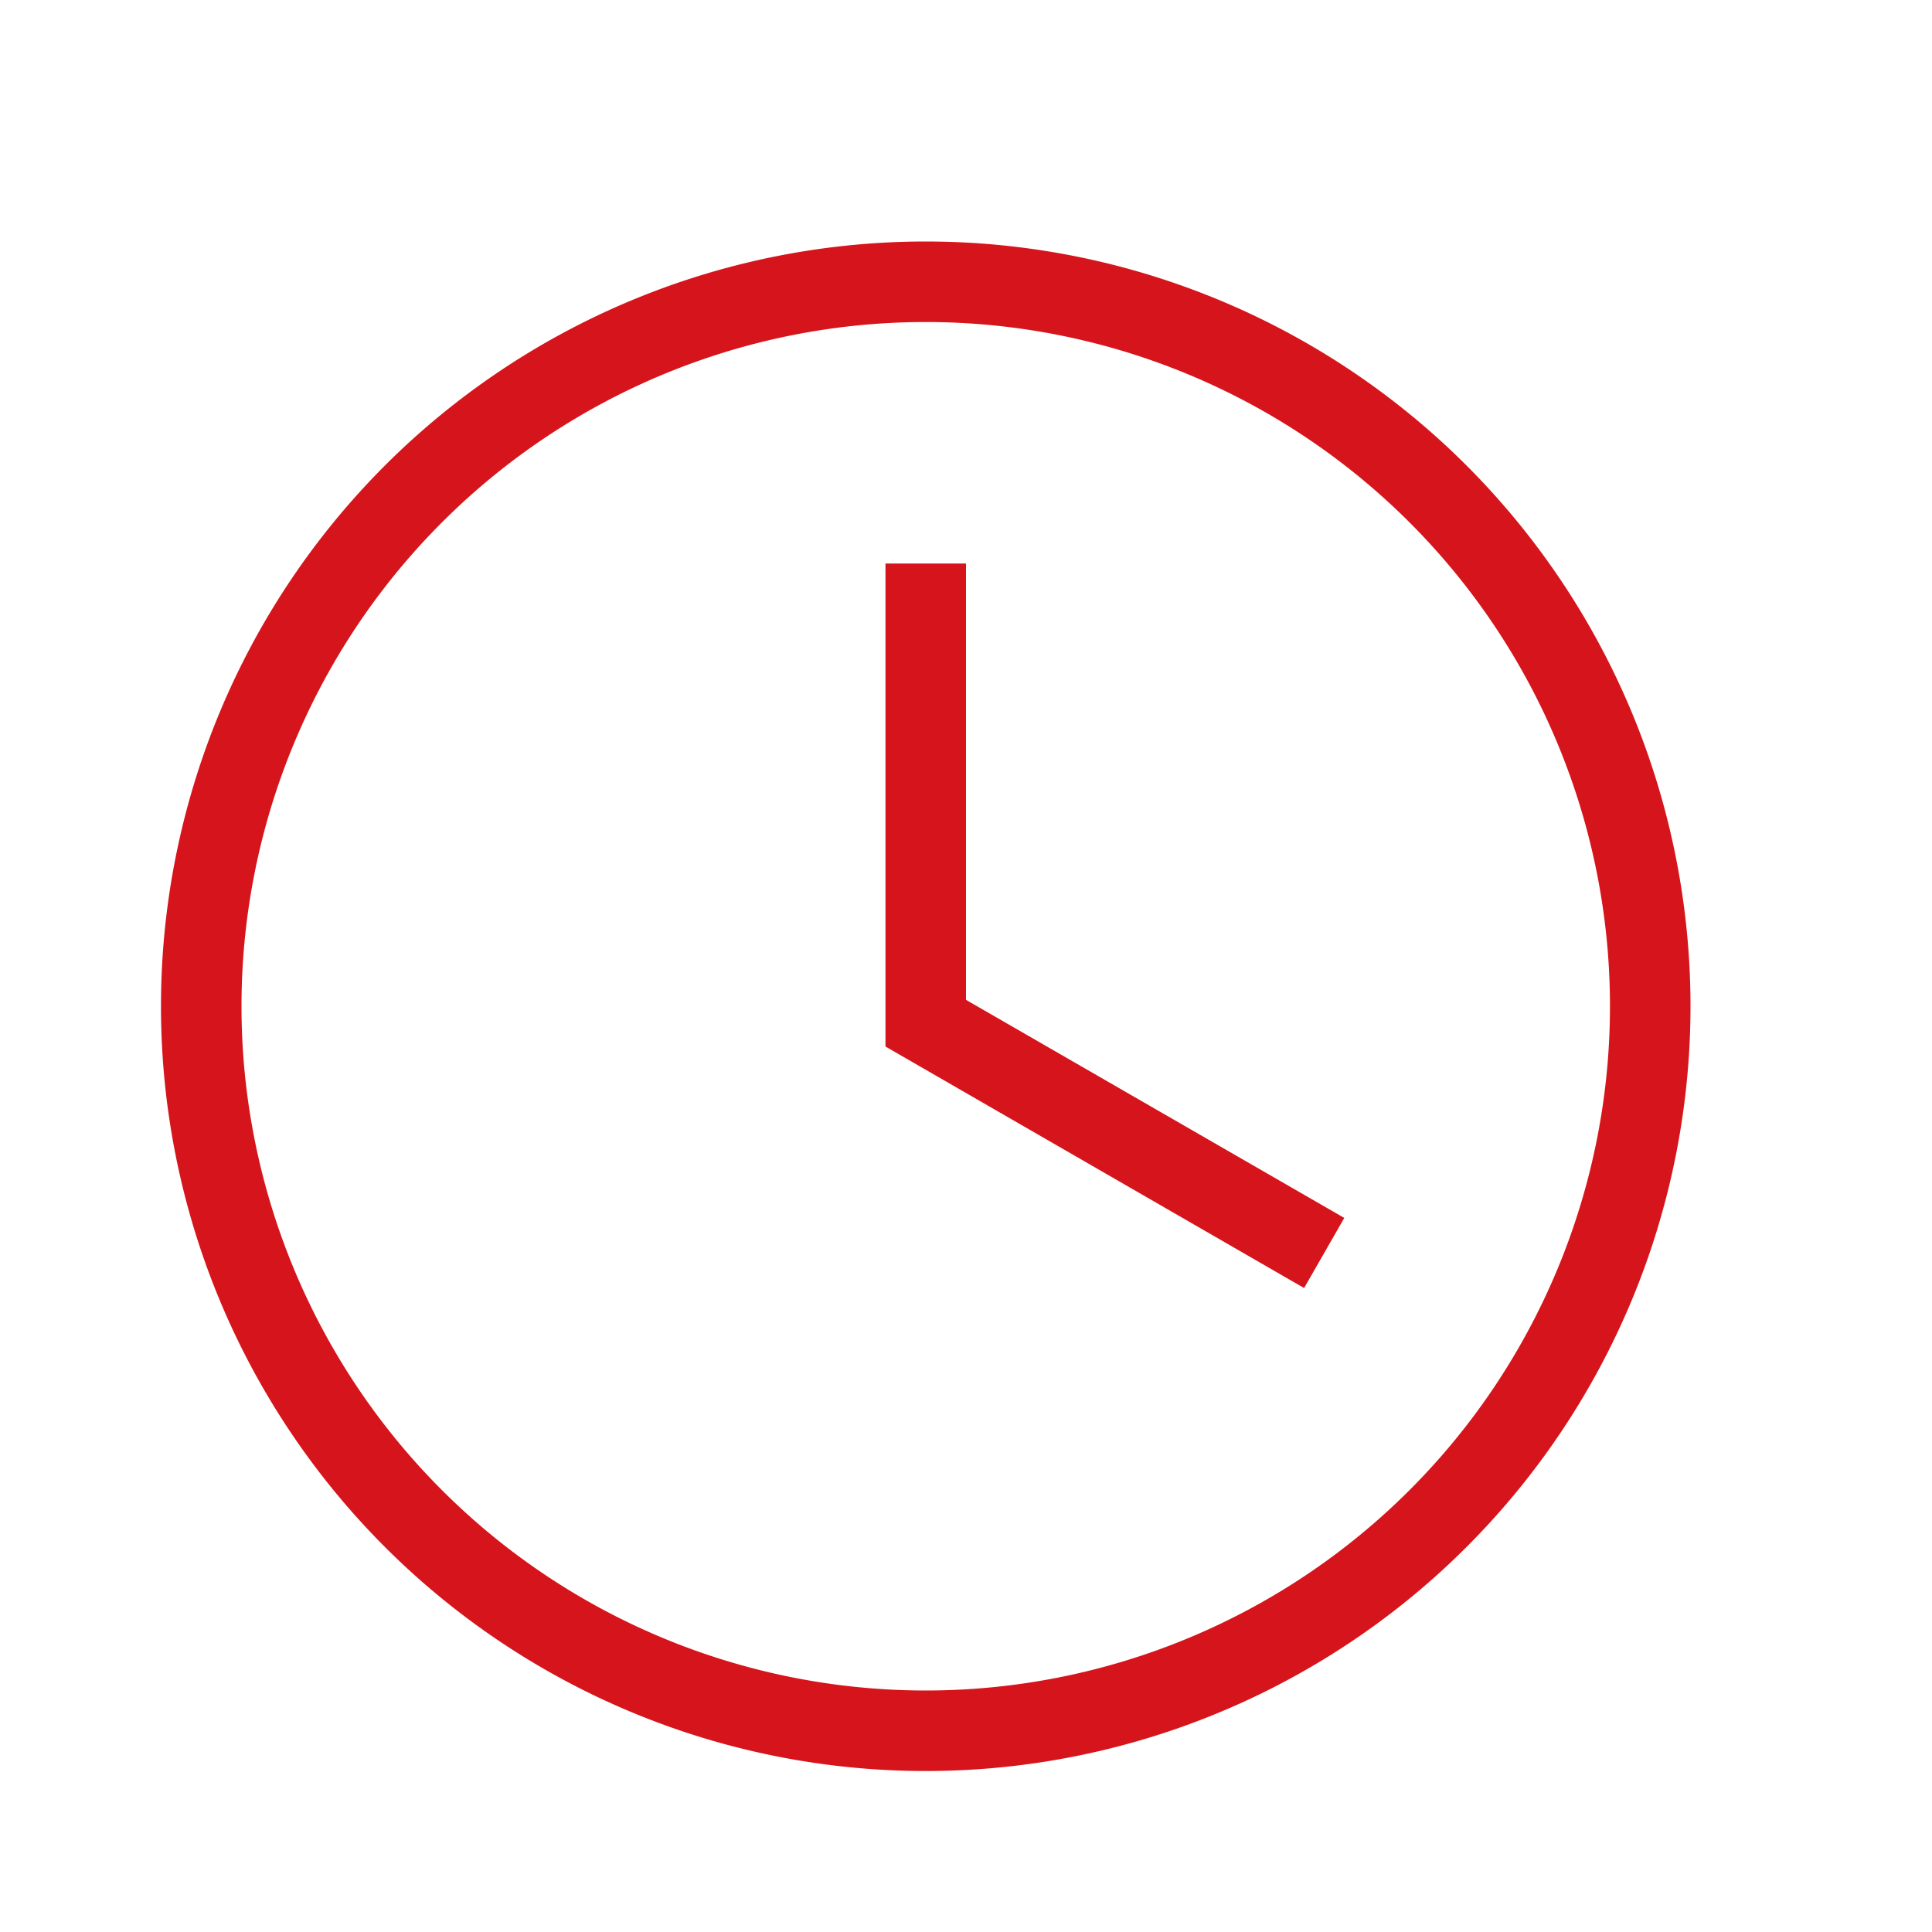 <svg width="25" height="25" fill="none" xmlns="http://www.w3.org/2000/svg"><path d="M11.979 3.125a9.896 9.896 0 110 19.792 9.896 9.896 0 010-19.792zm0 1.042a8.854 8.854 0 100 17.708 8.854 8.854 0 000-17.708zm-.521 3.125H12.5v5.646l4.895 2.822-.52.907-5.417-3.125v-6.25z" fill="#D6141B"/></svg>